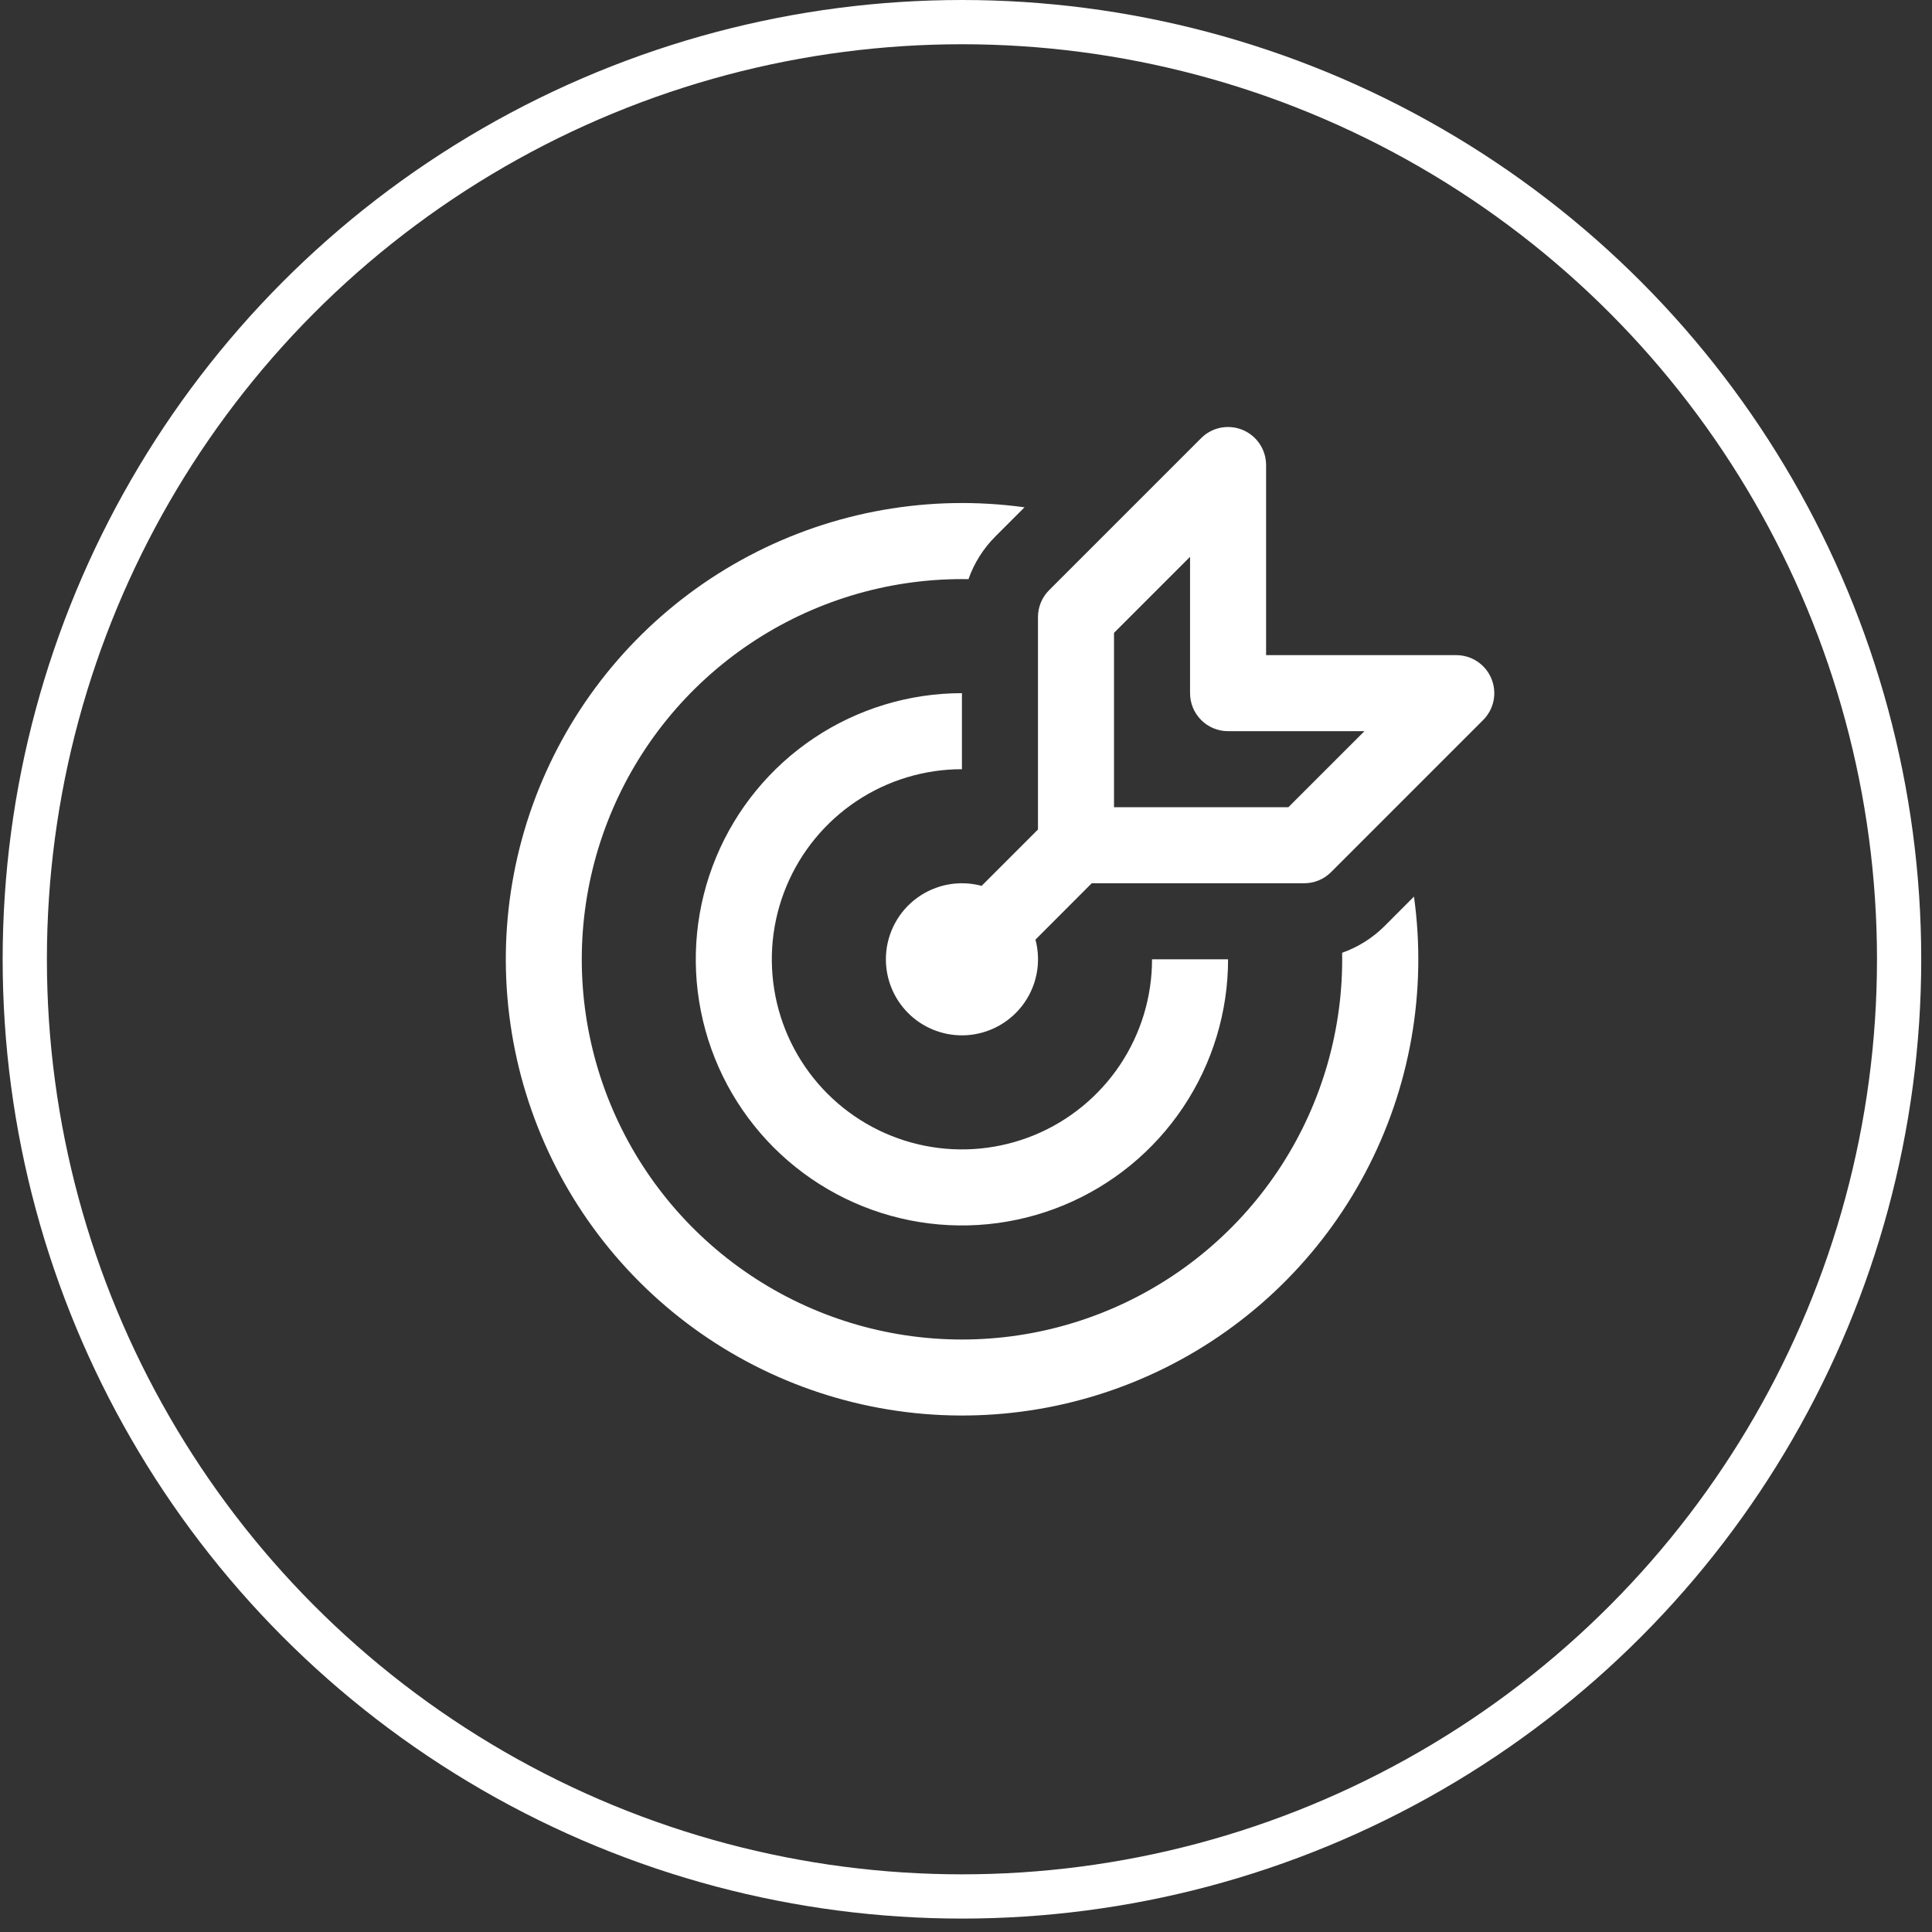 <svg width="131" height="131" viewBox="0 0 131 131" fill="none" xmlns="http://www.w3.org/2000/svg">
<rect x="0" y="0" width="131" height="131" fill="#333333" stroke="none"/>
<circle cx="65.225" cy="65.045" r="63.545" stroke="white" stroke-width="3"/>
<path d="M84.255 29.15C84.726 29.345 85.129 29.675 85.413 30.099C85.696 30.523 85.848 31.022 85.848 31.532V44.422H98.738C99.248 44.421 99.748 44.572 100.173 44.855C100.597 45.138 100.929 45.541 101.124 46.013C101.32 46.485 101.371 47.004 101.271 47.504C101.171 48.005 100.925 48.465 100.563 48.825L90.251 59.138C90.011 59.377 89.727 59.566 89.413 59.696C89.1 59.825 88.765 59.891 88.426 59.89H74.025L70.21 63.711C70.413 64.475 70.439 65.276 70.284 66.052C70.129 66.828 69.798 67.558 69.316 68.185C68.834 68.812 68.215 69.321 67.505 69.67C66.795 70.02 66.015 70.202 65.224 70.202C63.856 70.202 62.545 69.659 61.578 68.692C60.611 67.725 60.068 66.414 60.068 65.046L60.073 64.809C60.108 64.039 60.316 63.286 60.681 62.607C61.045 61.928 61.557 61.339 62.18 60.884C62.802 60.429 63.519 60.119 64.277 59.977C65.034 59.836 65.814 59.866 66.559 60.066L70.38 56.245V41.844C70.379 41.505 70.445 41.17 70.575 40.857C70.704 40.544 70.893 40.259 71.133 40.019L81.445 29.707C81.805 29.347 82.265 29.101 82.765 29.002C83.265 28.903 83.784 28.955 84.255 29.15ZM87.359 54.734L92.515 49.578H83.27C82.586 49.578 81.93 49.307 81.447 48.823C80.963 48.34 80.692 47.684 80.692 47V37.755L75.536 42.911V54.734H87.359ZM95.876 60.798C96.766 67.218 95.617 73.755 92.591 79.487C89.565 85.218 84.815 89.855 79.013 92.742C73.21 95.629 66.647 96.62 60.25 95.576C53.853 94.532 47.946 91.505 43.362 86.923C38.778 82.341 35.749 76.435 34.703 70.039C33.656 63.643 34.645 57.079 37.53 51.275C40.414 45.471 45.049 40.72 50.78 37.692C56.51 34.664 63.047 33.512 69.467 34.399L67.492 36.374C66.675 37.191 66.051 38.181 65.667 39.271L65.224 39.266C60.106 39.267 55.105 40.791 50.856 43.644C46.608 46.496 43.304 50.549 41.367 55.286C39.429 60.022 38.945 65.228 39.976 70.241C41.008 75.254 43.507 79.846 47.157 83.433C50.807 87.02 55.442 89.44 60.472 90.384C65.501 91.328 70.698 90.754 75.4 88.734C80.103 86.715 84.098 83.342 86.876 79.044C89.655 74.747 91.092 69.72 91.004 64.603C92.09 64.219 93.076 63.597 93.891 62.783L95.871 60.798H95.876ZM65.224 47C61.655 47 58.166 48.059 55.198 50.041C52.23 52.025 49.917 54.843 48.551 58.14C47.185 61.438 46.828 65.066 47.525 68.567C48.221 72.067 49.94 75.283 52.463 77.807C54.987 80.331 58.203 82.049 61.703 82.746C65.204 83.442 68.832 83.085 72.13 81.719C75.427 80.353 78.246 78.04 80.228 75.072C82.212 72.105 83.27 68.615 83.27 65.046H78.114C78.114 67.596 77.358 70.088 75.942 72.208C74.525 74.327 72.512 75.98 70.157 76.955C67.801 77.931 65.21 78.186 62.709 77.689C60.209 77.191 57.912 75.964 56.109 74.161C54.306 72.358 53.079 70.061 52.581 67.561C52.084 65.061 52.339 62.469 53.315 60.114C54.291 57.758 55.943 55.745 58.062 54.329C60.182 52.912 62.674 52.156 65.224 52.156V47Z" fill="white"/>
</svg>
